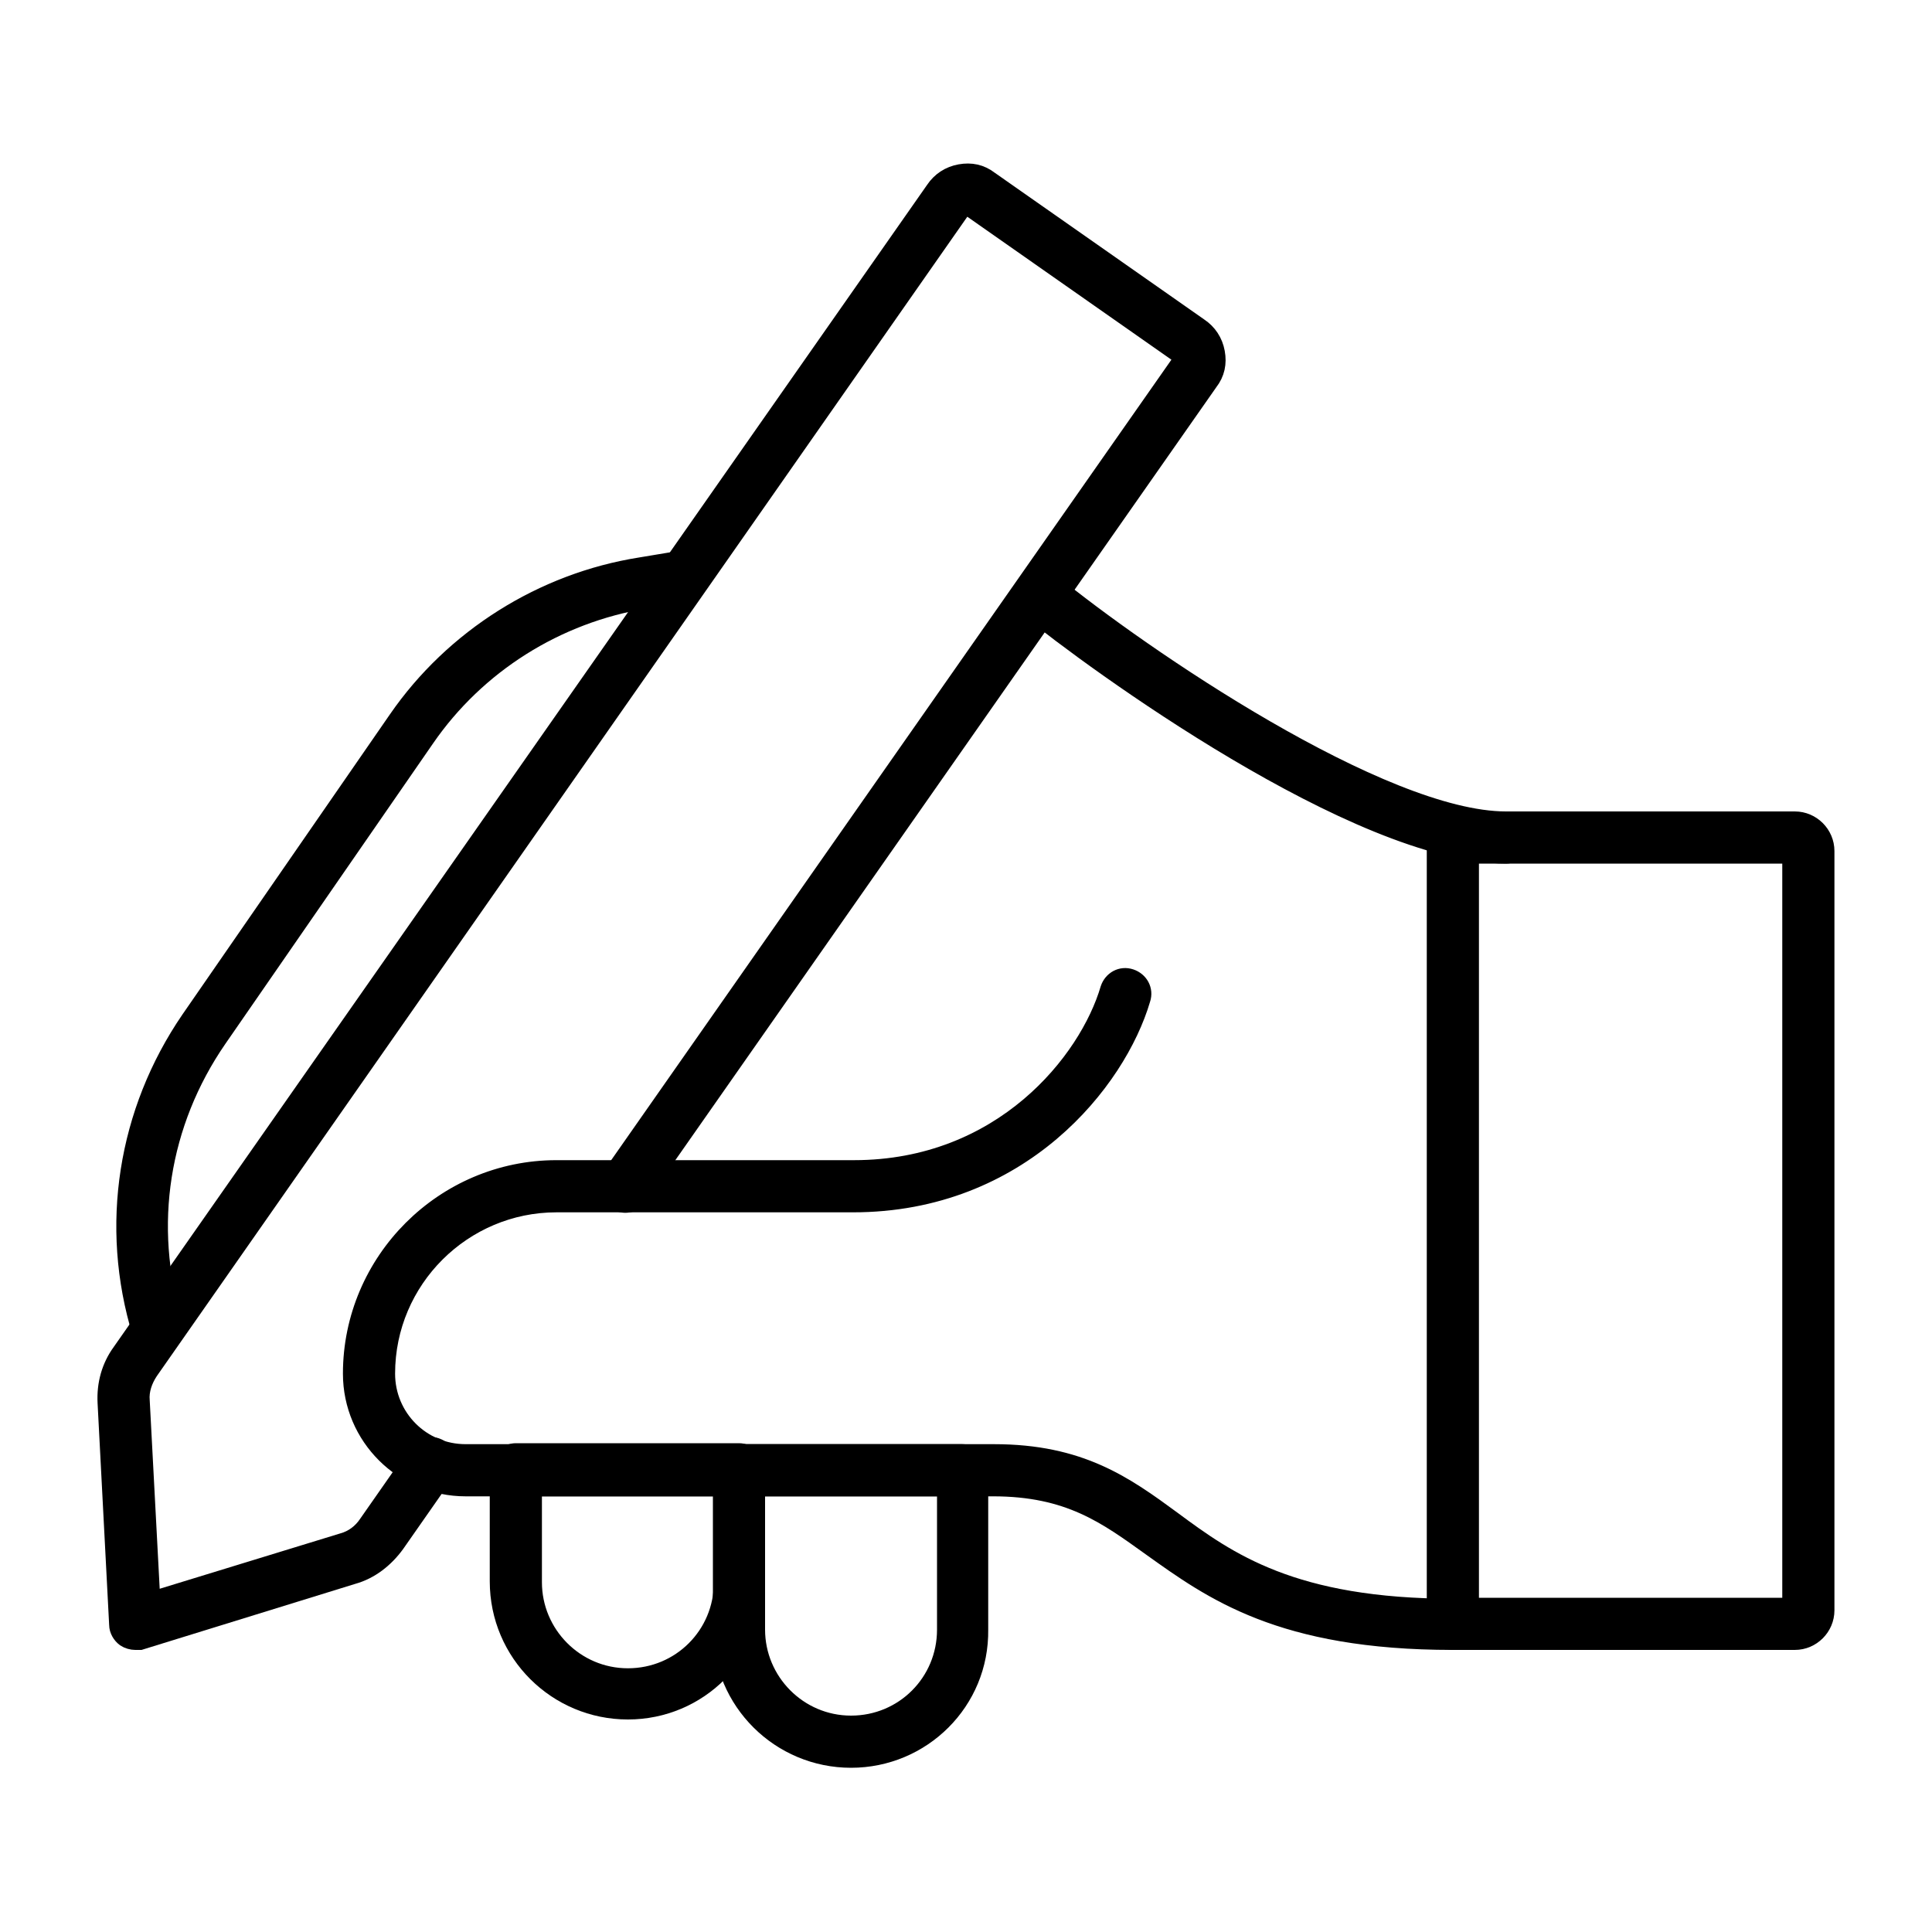<?xml version="1.0" encoding="utf-8"?>
<!-- Generator: Adobe Illustrator 24.2.1, SVG Export Plug-In . SVG Version: 6.00 Build 0)  -->
<svg version="1.1" id="Layer_1" xmlns="http://www.w3.org/2000/svg" xmlns:xlink="http://www.w3.org/1999/xlink" x="0px" y="0px"
	 viewBox="0 0 200 200" style="enable-background:new 0 0 200 200;" xml:space="preserve">
<style type="text/css">
	.st0{stroke:#000000;stroke-width:2;stroke-miterlimit:10;}
</style>
<g>
	<g>
		<path class="st0" d="M14,169.8c-0.3,0-0.7-0.1-1-0.3c-0.4-0.3-0.7-0.8-0.7-1.3l-1.2-23c-0.1-1.9,0.4-3.7,1.5-5.2L96.8,19.7
			c0.6-0.9,1.5-1.5,2.6-1.7c1.1-0.2,2.1,0,3,0.7l21.7,15.2c0.9,0.6,1.5,1.5,1.7,2.6c0.2,1.1,0,2.1-0.7,3l-59,84.3
			c-0.5,0.8-1.6,1-2.4,0.4c-0.8-0.5-1-1.6-0.4-2.4l59-84.3c0.1-0.2,0.1-0.4,0.1-0.5c0-0.1-0.1-0.3-0.3-0.4l-21.7-15.2
			c-0.2-0.1-0.4-0.1-0.5-0.1c-0.1,0-0.3,0.1-0.4,0.3L15.4,141.9c-0.6,0.9-1,2-0.9,3.1l1.1,20.8l19.9-6.1c1.1-0.3,2-1,2.6-1.9
			l5.1-7.3c0.5-0.8,1.6-1,2.4-0.4c0.8,0.5,1,1.6,0.4,2.4l-5.1,7.3c-1.1,1.5-2.6,2.7-4.4,3.2l-22,6.8C14.3,169.8,14.1,169.8,14,169.8
			z"/>
	</g>
	<g>
		<path class="st0" d="M185.8,169.8h-35.4c-0.9,0-1.7-0.8-1.7-1.7V86.7c0-0.9,0.8-1.7,1.7-1.7h35.4c1.7,0,3.1,1.4,3.1,3.1v78.6
			C188.9,168.4,187.5,169.8,185.8,169.8z M152.1,166.4h33.4V88.4h-33.4V166.4z M185.8,88.4L185.8,88.4L185.8,88.4z"/>
	</g>
	<g>
		<path class="st0" d="M155.9,88.4c-15.3,0-42.8-20.1-49.4-25.5c-0.7-0.6-0.8-1.7-0.2-2.4c0.6-0.7,1.7-0.8,2.4-0.2
			C118.1,68,143,85,155.9,85c0.9,0,1.7,0.8,1.7,1.7C157.6,87.6,156.8,88.4,155.9,88.4z"/>
	</g>
	<g>
		<path class="st0" d="M150.4,169.8c-17.8,0-24.9-5.2-31.2-9.7c-4.6-3.3-8.5-6.2-16.4-6.2H48.2c-6.4,0-11.7-5.2-11.7-11.7
			c0-11.6,9.5-21.1,21.1-21.1h30.8c15.4,0,24.3-11.2,26.5-18.7c0.3-0.9,1.2-1.4,2.1-1.1c0.9,0.3,1.4,1.2,1.1,2.1
			c-2.5,8.5-12.5,21.1-29.8,21.1H57.6c-9.7,0-17.7,7.9-17.7,17.7c0,4.6,3.7,8.3,8.3,8.3h54.7c8.9,0,13.5,3.3,18.4,6.9
			c5.8,4.3,12.5,9.1,29.2,9.1c0.9,0,1.7,0.8,1.7,1.7C152.1,169.1,151.4,169.8,150.4,169.8z"/>
	</g>
	<g>
		<path class="st0" d="M88.1,182c-7.3,0-13.3-5.9-13.3-13.3v-16.5c0-0.9,0.8-1.7,1.7-1.7h23.1c0.9,0,1.7,0.8,1.7,1.7v16.5
			C101.4,176.1,95.4,182,88.1,182z M78.2,153.9v14.8c0,5.4,4.4,9.9,9.9,9.9s9.9-4.4,9.9-9.9v-14.8H78.2z"/>
	</g>
	<g>
		<path class="st0" d="M65,177c-7.3,0-13.3-5.9-13.3-13.3v-11.6c0-0.9,0.8-1.7,1.7-1.7h23.1c0.9,0,1.7,0.8,1.7,1.7v11.6
			C78.2,171.1,72.3,177,65,177z M55.1,153.9v9.9c0,5.4,4.4,9.9,9.9,9.9s9.9-4.4,9.9-9.9v-9.9H55.1z"/>
	</g>
	<g>
		<path class="st0" d="M16.3,139.2c-0.7,0-1.4-0.5-1.6-1.2c-3.4-11.1-1.5-22.9,5-32.4l21.5-31.1c5.8-8.4,15-14.2,25.1-15.8l4.2-0.7
			c0.9-0.1,1.8,0.5,1.9,1.4c0.1,0.9-0.5,1.8-1.4,1.9l-4.2,0.7c-9.2,1.5-17.5,6.7-22.8,14.4l-21.5,31.1c-6,8.7-7.7,19.4-4.6,29.5
			c0.3,0.9-0.2,1.8-1.1,2.1C16.7,139.2,16.5,139.2,16.3,139.2z"/>
	</g>
</g>
</svg>
